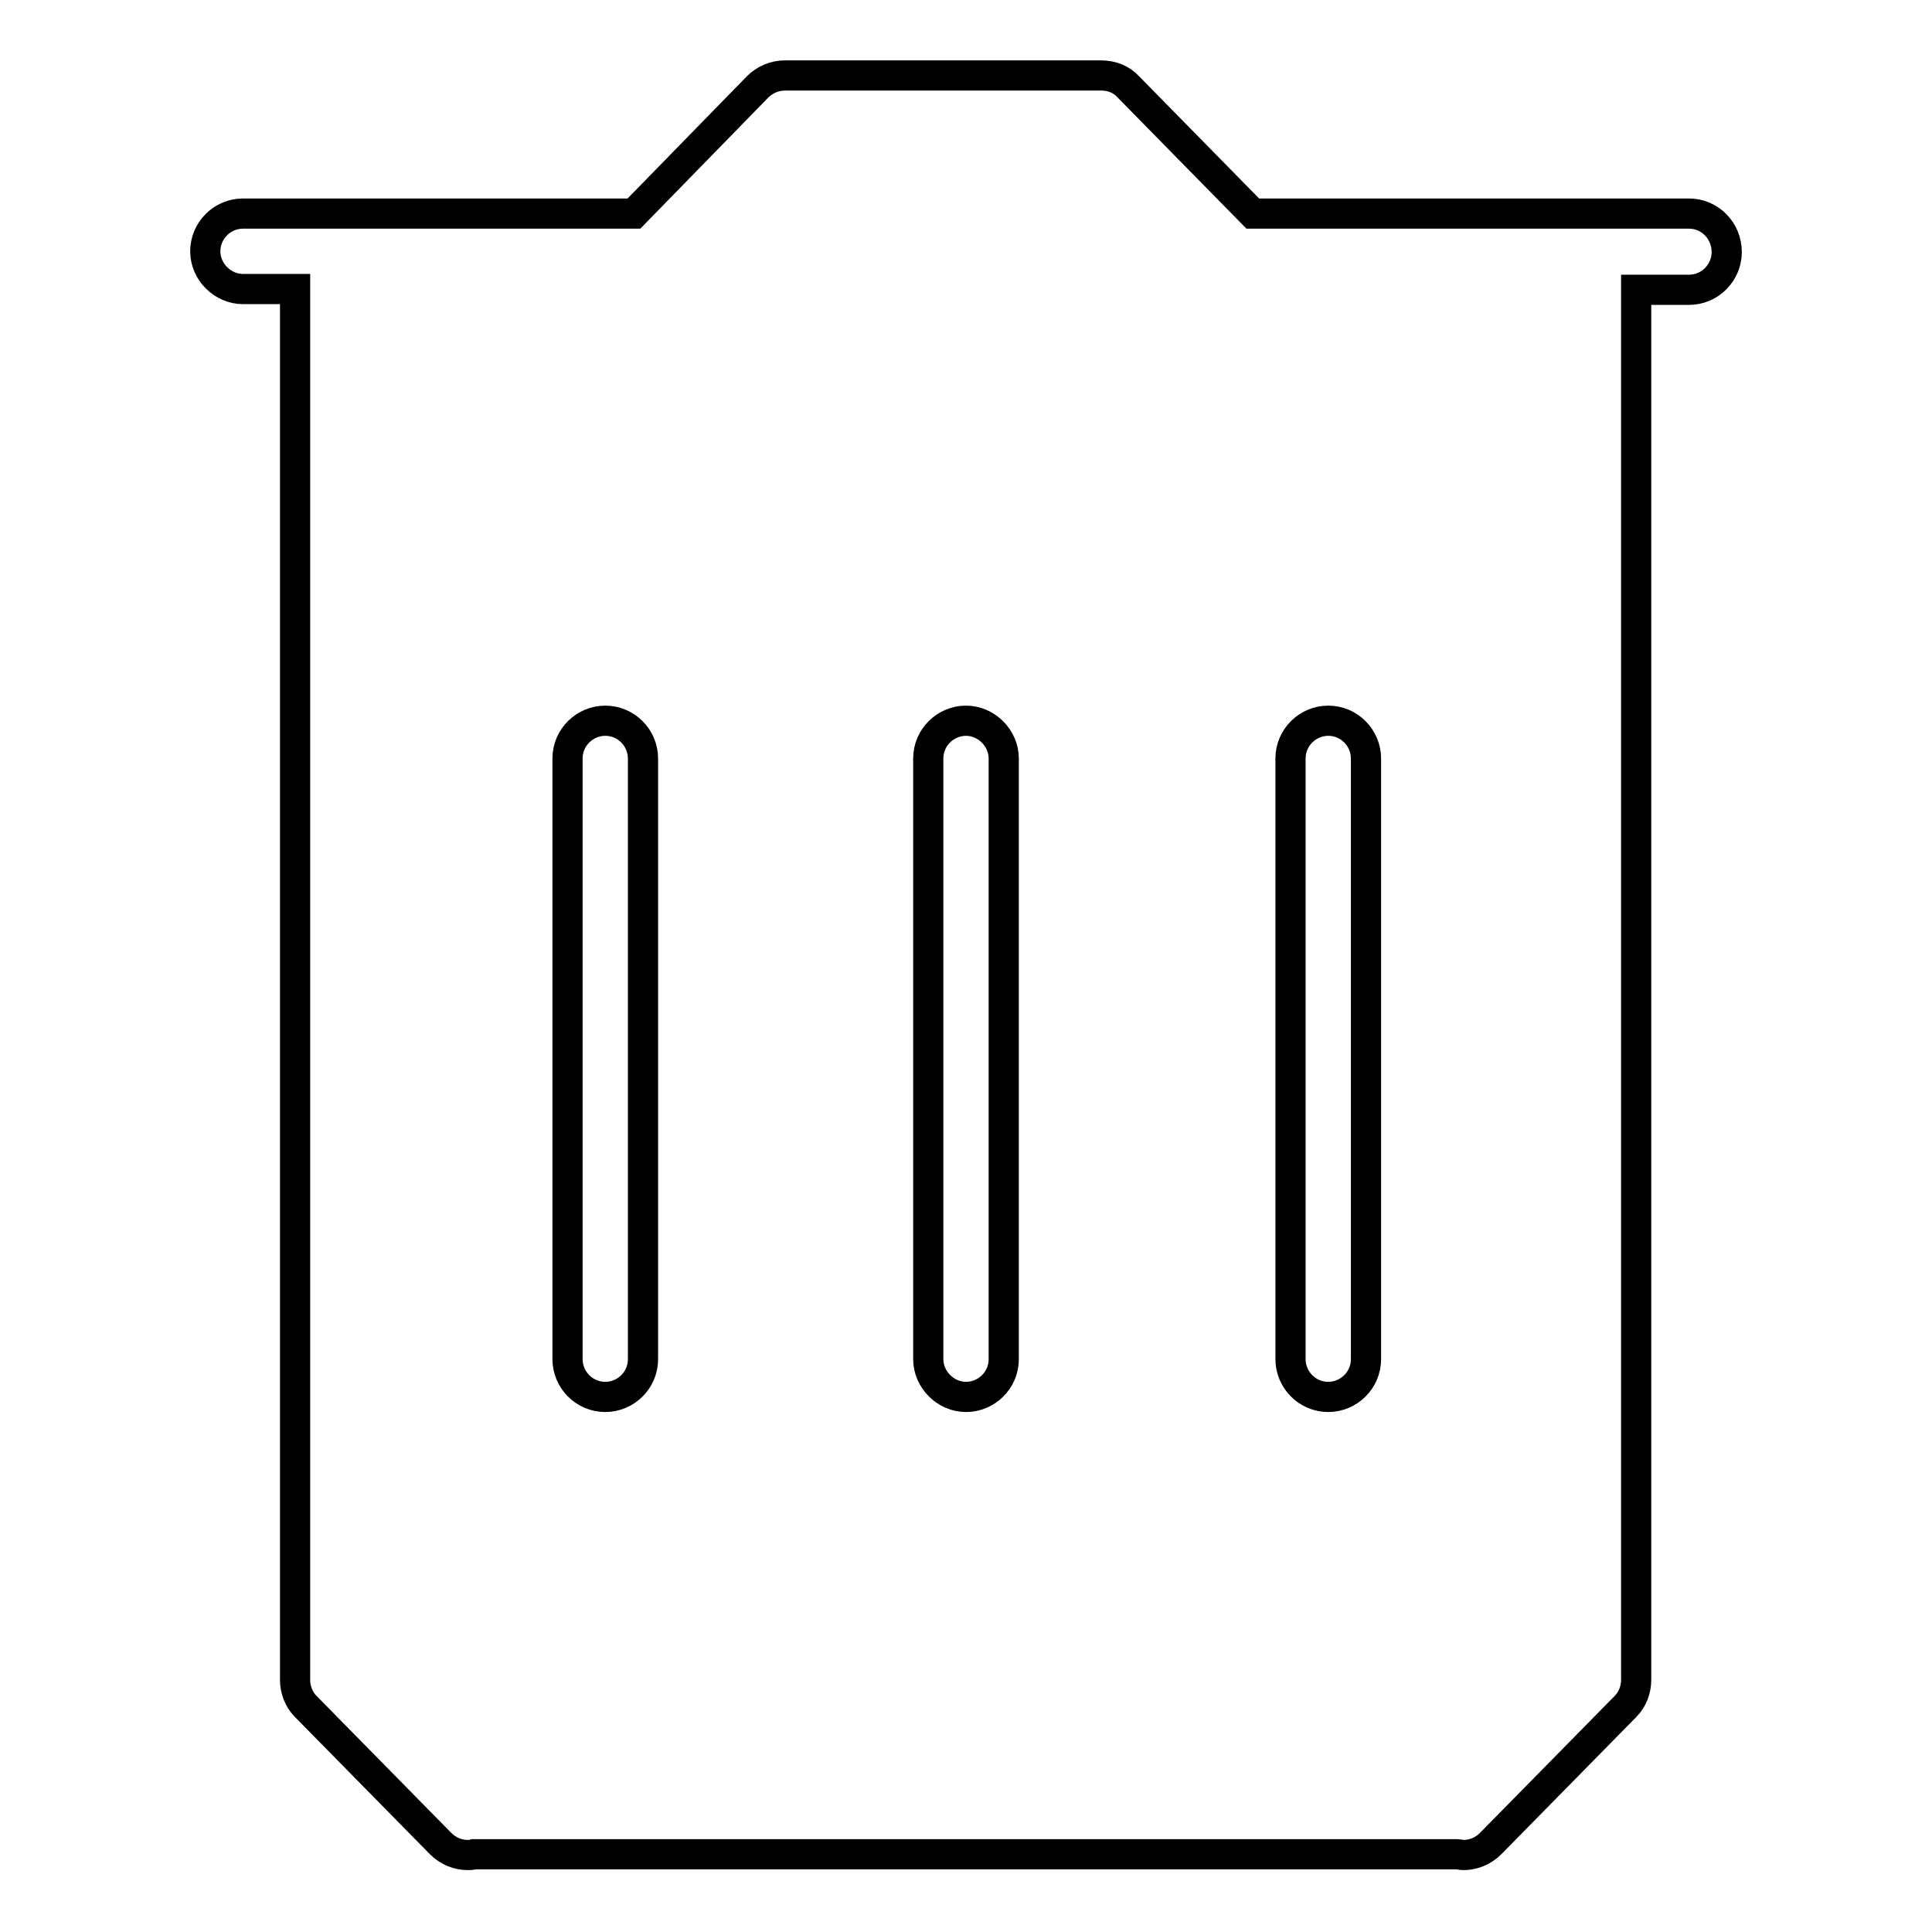 <?xml version="1.0" encoding="utf-8"?>
<!-- Svg Vector Icons : http://www.onlinewebfonts.com/icon -->
<!DOCTYPE svg PUBLIC "-//W3C//DTD SVG 1.1//EN" "http://www.w3.org/Graphics/SVG/1.1/DTD/svg11.dtd">
<svg version="1.1" xmlns="http://www.w3.org/2000/svg" xmlns:xlink="http://www.w3.org/1999/xlink" x="0px" y="0px" viewBox="0 0 256 256" enable-background="new 0 0 256 256" xml:space="preserve">
<g> <path stroke-width="4" fill-opacity="0" stroke="#000000"  d="M223.8,28.3h-57.8l-16.5-16.8c-0.9-1-2.2-1.5-3.6-1.5h-41.9c-1.4,0-2.7,0.6-3.6,1.5L84,28.3H32.2 c-2.8,0-5,2.3-5,5s2.3,5,5,5h6.9v184.3c0,1.3,0.5,2.6,1.4,3.5l17.9,18.2c1,1,2.3,1.5,3.6,1.5c0.2,0,0.5,0,0.8-0.1h130.3 c0.2,0,0.5,0.1,0.8,0.1c1.3,0,2.6-0.5,3.6-1.5l17.9-18.2c0.9-0.9,1.4-2.2,1.4-3.5V38.4h7c2.8,0,5-2.3,5-5 C228.8,30.6,226.6,28.3,223.8,28.3z M85.2,180.1c0,2.8-2.3,5-5,5c-2.8,0-5-2.3-5-5v-79.6c0-2.8,2.3-5,5-5c2.8,0,5,2.3,5,5V180.1z  M133,180.1c0,2.8-2.3,5-5,5s-5-2.3-5-5v-79.6c0-2.8,2.3-5,5-5s5,2.3,5,5V180.1z M181,180.1c0,2.8-2.3,5-5,5c-2.8,0-5-2.3-5-5 v-79.6c0-2.8,2.3-5,5-5c2.8,0,5,2.3,5,5V180.1z"/></g>
</svg>